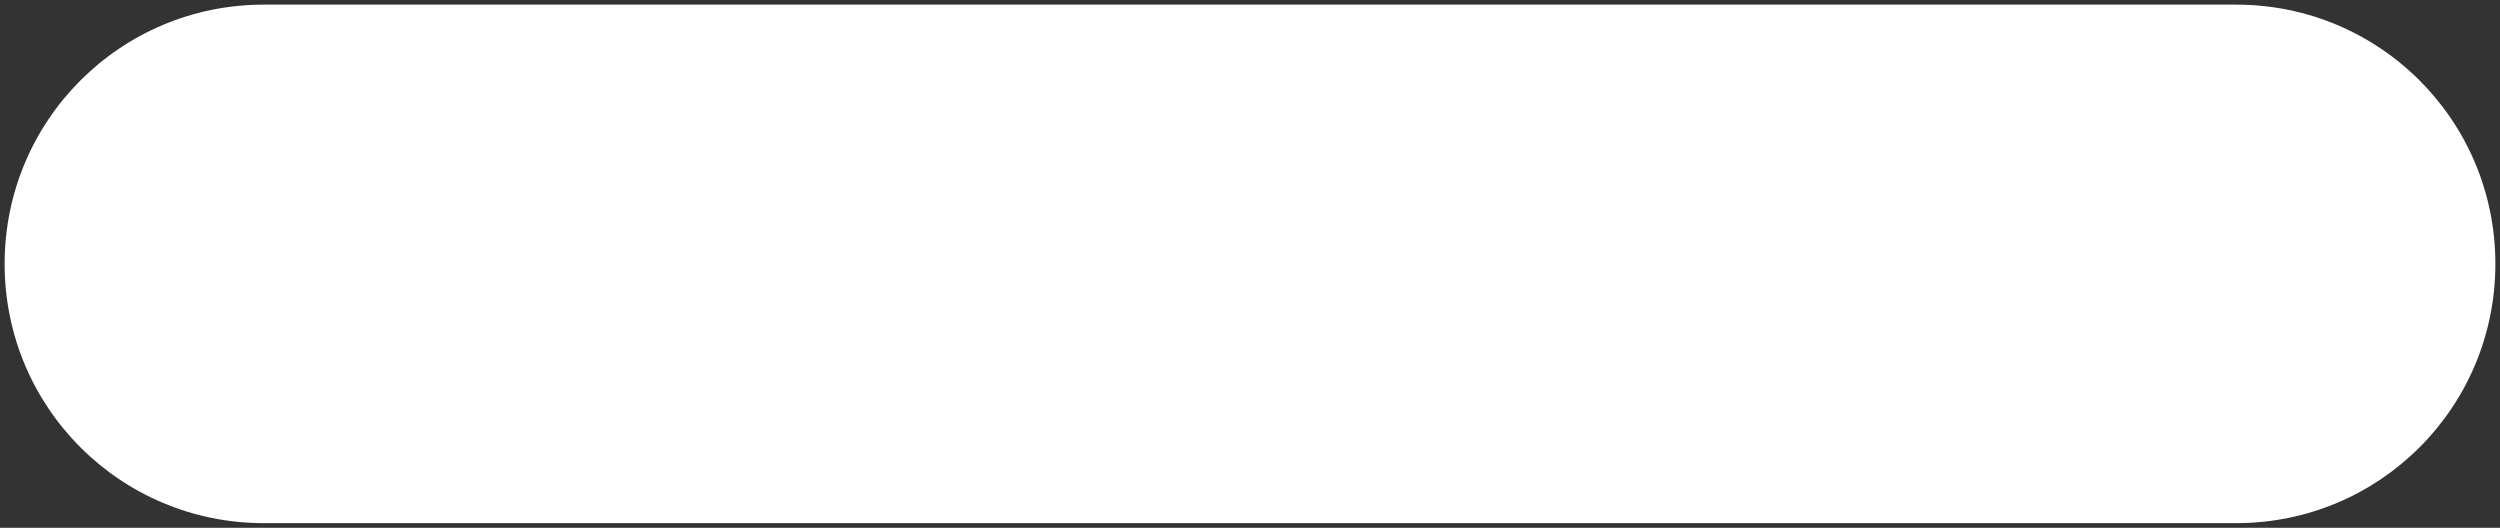 <?xml version="1.0" encoding="utf-8"?>
<!-- Generator: Adobe Illustrator 22.0.0, SVG Export Plug-In . SVG Version: 6.00 Build 0)  -->
<svg version="1.1" id="圖層_1" xmlns="http://www.w3.org/2000/svg" xmlns:xlink="http://www.w3.org/1999/xlink" x="0px" y="0px"
	 viewBox="0 0 54 11.4" style="enable-background:new 0 0 54 11.4;" xml:space="preserve">
<rect x="0" y="0" width="54" height="11.4" fill="#333333" stroke="none"/>
<style type="text/css">
	.st0{fill:#FFFFFF;}
</style>
<g>
	<path class="st0" d="M48.3,11.3H5.7c-3.1,0-5.6-2.5-5.6-5.6s2.5-5.6,5.6-5.6h42.6c3.1,0,5.6,2.5,5.6,5.6S51.4,11.3,48.3,11.3z"/>
</g>
</svg>
